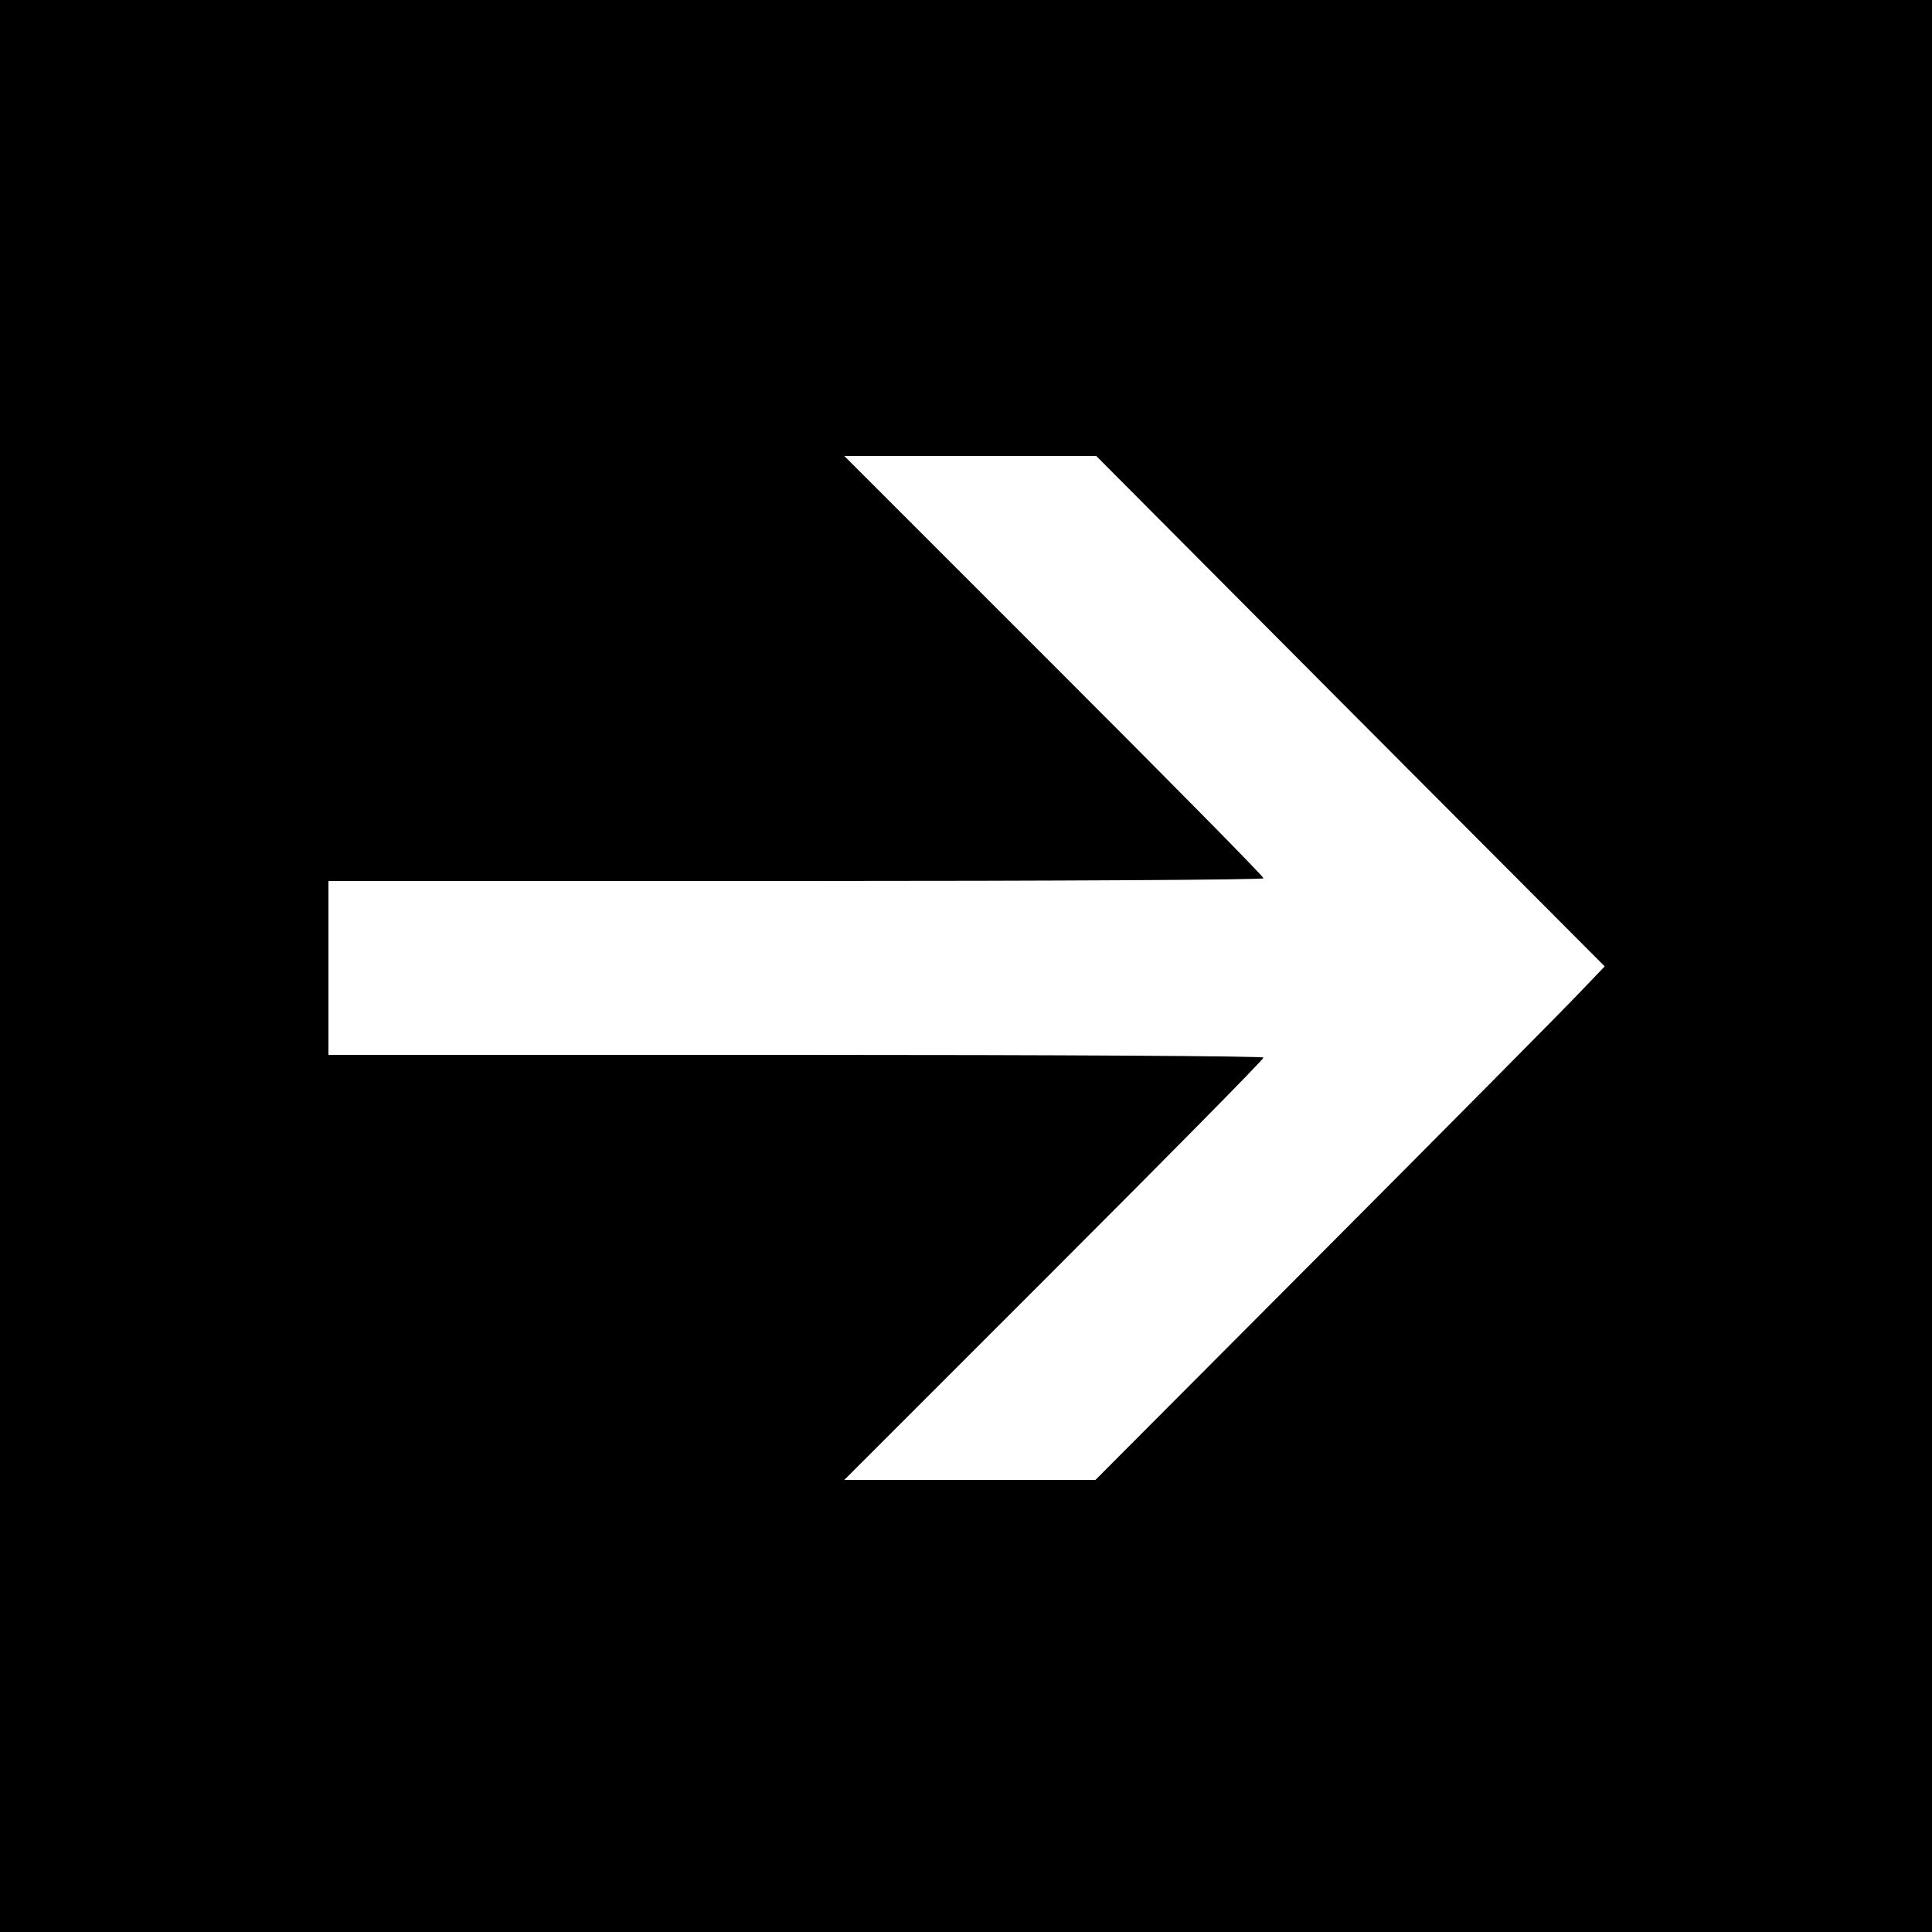 <svg version="1" xmlns="http://www.w3.org/2000/svg" width="666.667" height="666.667" viewBox="0 0 500 500"><path d="M0 250v250h500V0H0v250zm349.5-65.9l65.8 66-6.9 7.2c-3.8 4-33.4 33.9-65.9 66.5l-59 59.2h-65l54.3-54.3c29.8-29.8 54.2-54.5 54.2-55 0-.4-54.4-.7-121-.7H85v-45h121c66.6 0 121-.3 121-.7 0-.5-24.4-25.2-54.2-55L218.5 118h65.2l65.8 66.1z"/></svg>